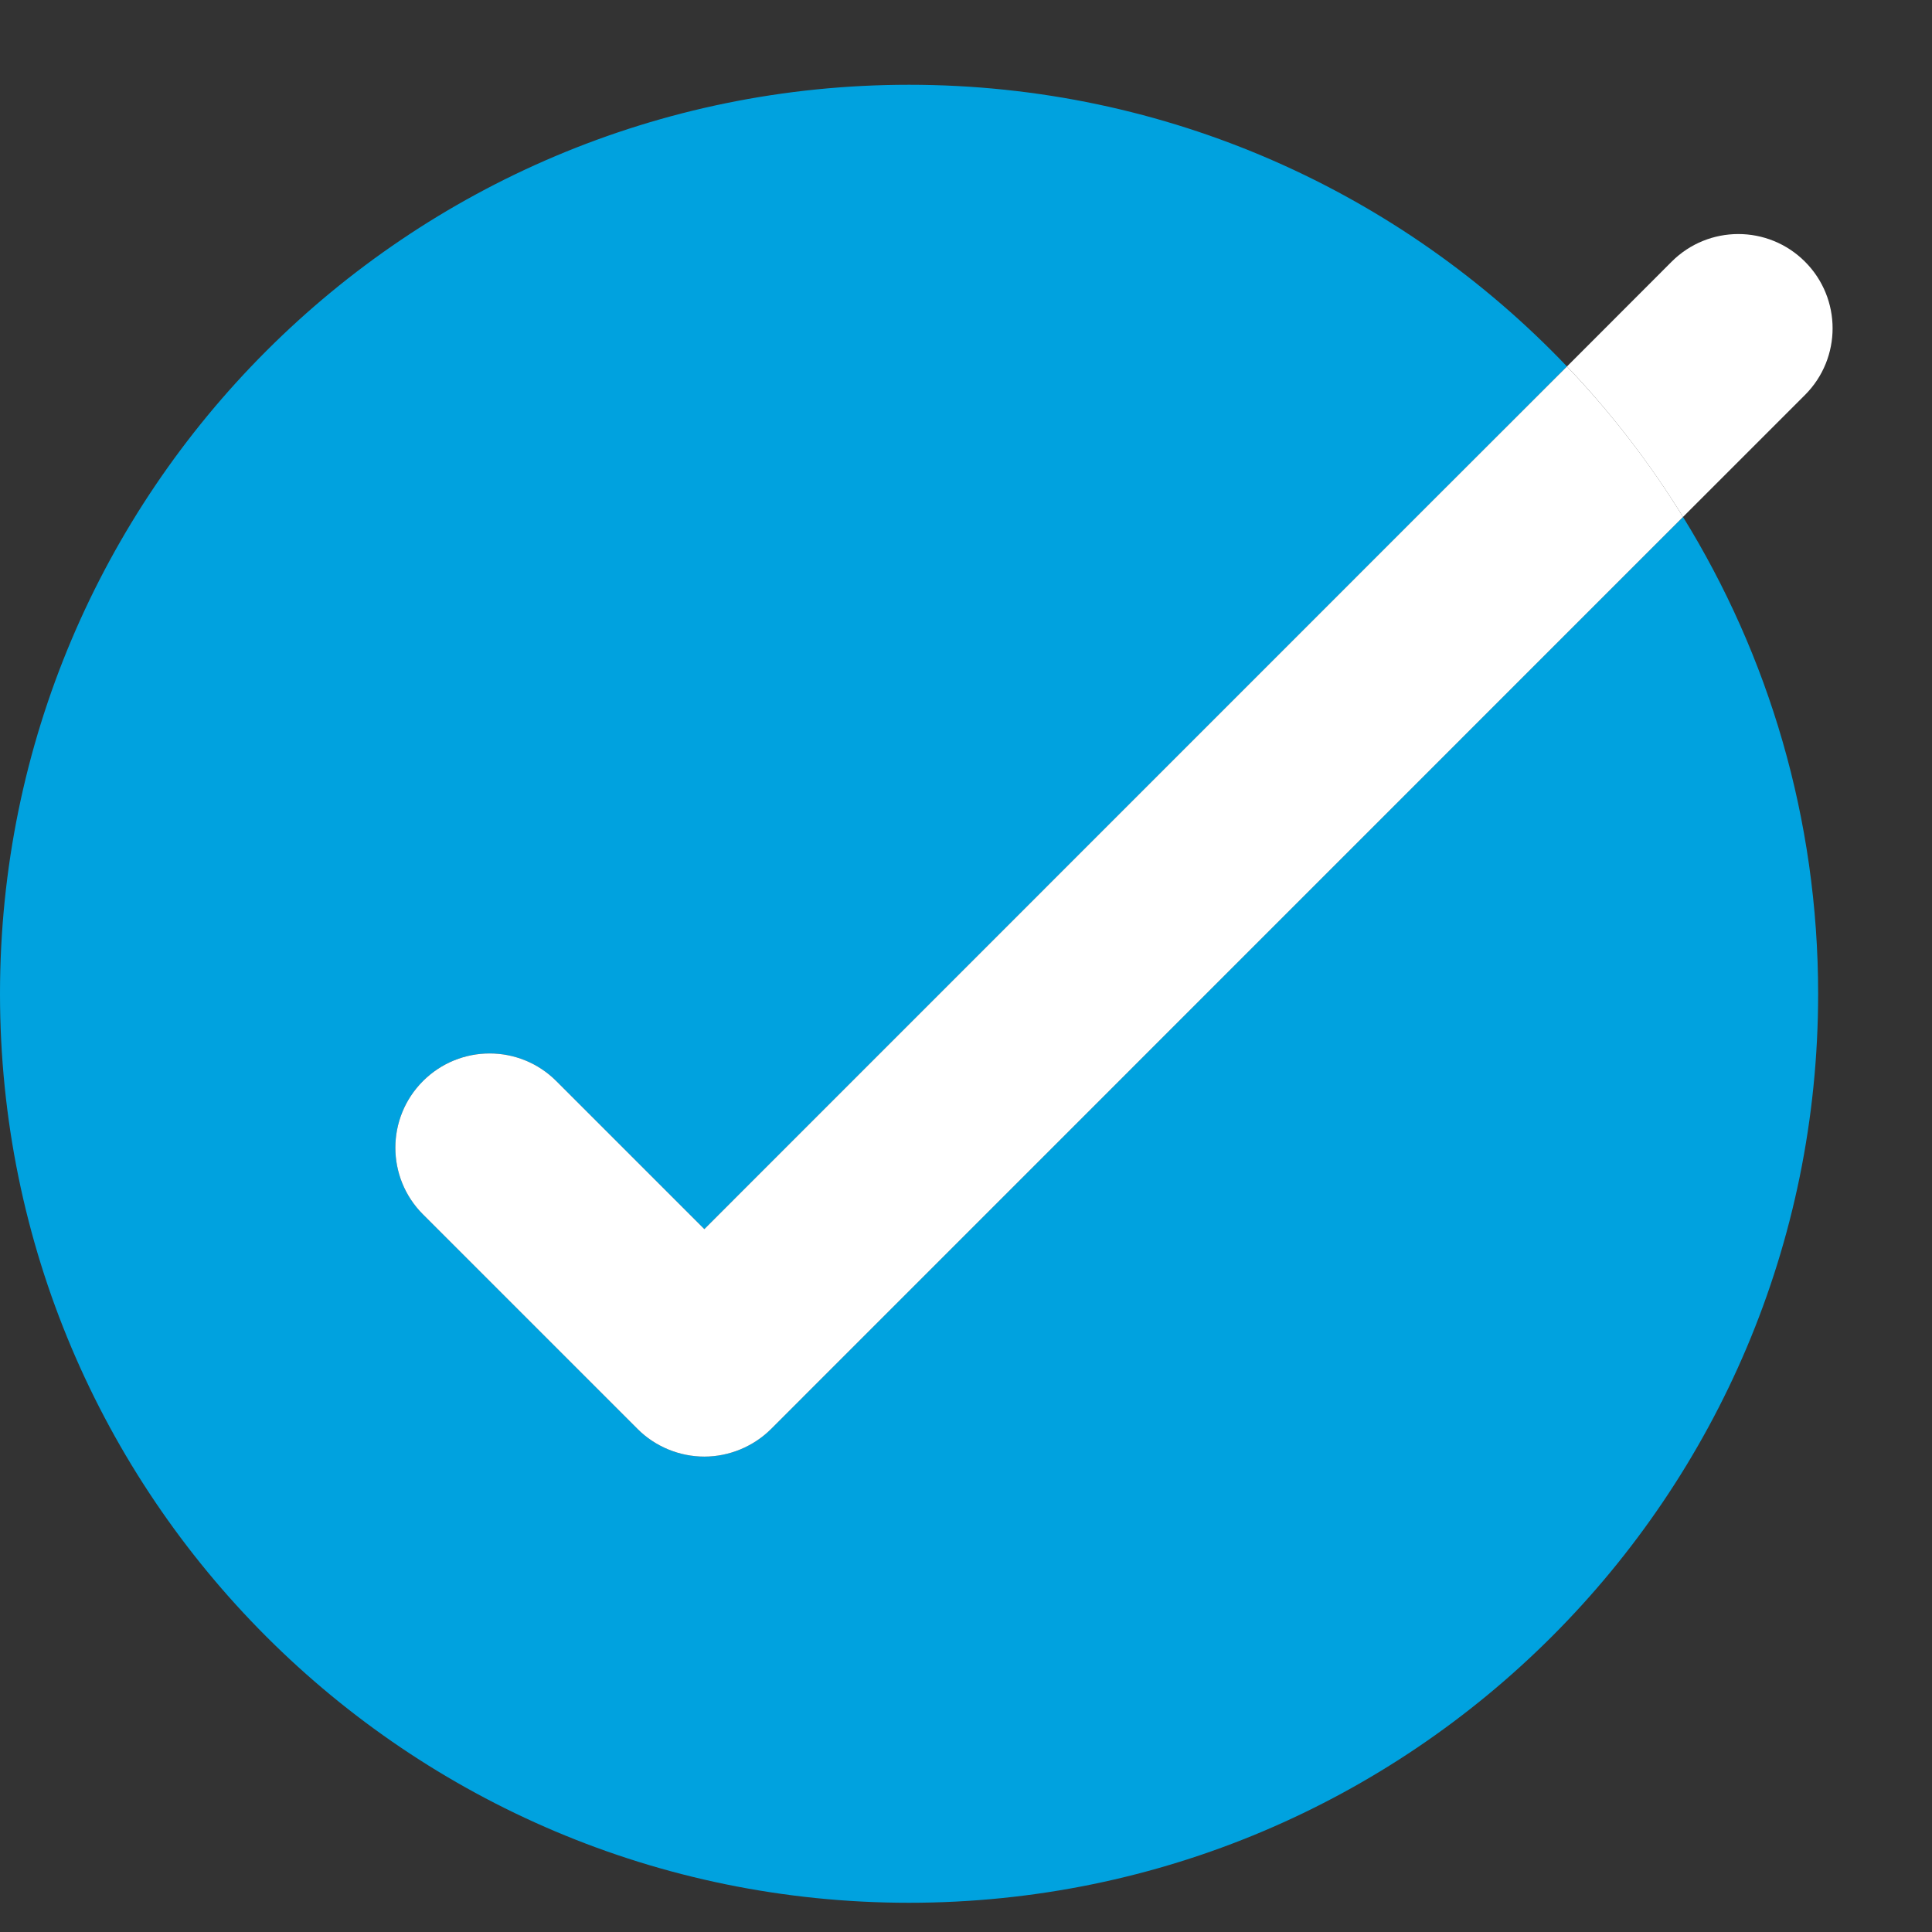 <svg width="16" height="16" viewBox="0 0 16 16" fill="none" xmlns="http://www.w3.org/2000/svg">
<rect x="0" y="0" width="16" height="16" fill="#333333" stroke="none"/>
<path d="M13.921 4.298L12.778 5.441L6.385 11.835C6.239 11.98 6.038 12.063 5.833 12.063C5.627 12.063 5.426 11.98 5.281 11.835L3.503 10.057C3.198 9.752 3.198 9.258 3.503 8.953C3.807 8.648 4.302 8.648 4.607 8.953L5.833 10.179L11.858 4.153L12.96 3.052L12.977 3.035C11.606 1.597 9.672 0.702 7.528 0.702C3.371 0.702 0 4.072 0 8.23C0 12.388 3.371 15.758 7.528 15.758C11.686 15.758 15.057 12.388 15.057 8.23C15.057 6.782 14.647 5.429 13.938 4.281L13.921 4.298Z" fill="#00A2DF"/>
<path d="M14.948 3.271C15.253 2.966 15.253 2.472 14.948 2.167C14.643 1.862 14.149 1.862 13.844 2.167L12.977 3.035C13.339 3.414 13.661 3.832 13.938 4.281L14.948 3.271Z" fill="white"/>
<path d="M11.858 4.153L5.833 10.179L4.607 8.953C4.302 8.648 3.808 8.648 3.503 8.953C3.198 9.258 3.198 9.752 3.503 10.057L5.281 11.835C5.426 11.98 5.627 12.063 5.833 12.063C6.038 12.063 6.239 11.98 6.385 11.835L12.778 5.441L13.921 4.298L13.938 4.281C13.662 3.832 13.339 3.414 12.977 3.035L12.96 3.052L11.858 4.153Z" fill="white"/>
</svg>
